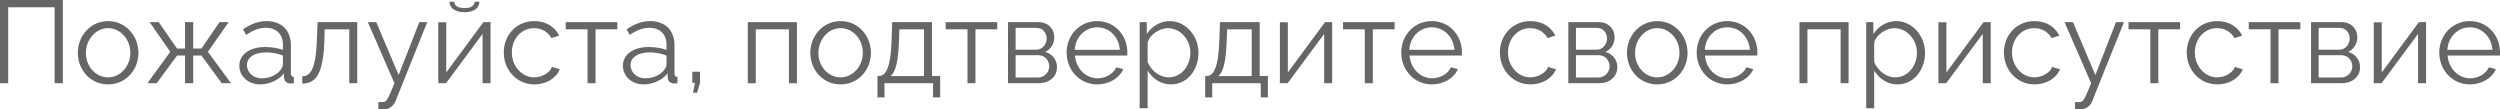 <?xml version="1.0" encoding="UTF-8"?> <svg xmlns="http://www.w3.org/2000/svg" viewBox="0 0 255.93 11.203" fill="none"><path d="M0 8.52V0H6.432V8.52H5.592V0.744H0.84V8.52H0Z" fill="#676565"></path><path d="M7.966 5.412C7.966 3.66 9.274 2.16 11.062 2.16C12.862 2.16 14.17 3.66 14.17 5.412C14.17 7.152 12.874 8.64 11.062 8.64C9.25 8.64 7.966 7.152 7.966 5.412ZM11.062 7.92C12.31 7.92 13.342 6.792 13.342 5.4C13.342 4.008 12.31 2.88 11.062 2.88C9.826 2.88 8.794 4.02 8.794 5.424C8.794 6.816 9.814 7.92 11.062 7.92Z" fill="#676565"></path><path d="M15.091 8.52L17.431 5.304L15.319 2.268H16.243L18.127 4.968H18.943V2.268H19.783V4.968H20.623L22.471 2.268H23.407L21.283 5.304L23.647 8.52H22.699L20.623 5.688H19.783V8.52H18.943V5.688H18.127L16.039 8.52H15.091Z" fill="#676565"></path><path d="M24.5 6.72C24.5 5.568 25.58 4.812 27.14 4.812C27.752 4.812 28.448 4.92 28.964 5.1V4.572C28.964 3.516 28.304 2.844 27.2 2.844C26.54 2.844 25.892 3.096 25.196 3.576L24.884 3C25.688 2.448 26.468 2.16 27.284 2.16C28.82 2.16 29.78 3.096 29.78 4.644V7.536C29.78 7.764 29.876 7.86 30.08 7.872V8.52C29.9 8.544 29.78 8.556 29.708 8.544C29.3 8.532 29.096 8.232 29.084 7.968L29.072 7.512C28.508 8.232 27.536 8.64 26.612 8.64C25.388 8.64 24.5 7.788 24.5 6.72ZM28.688 7.2C28.868 6.996 28.964 6.756 28.964 6.6V5.688C28.424 5.472 27.824 5.364 27.236 5.364C26.06 5.364 25.28 5.868 25.28 6.66C25.28 7.356 25.844 8.016 26.804 8.016C27.584 8.016 28.316 7.68 28.688 7.2Z" fill="#676565"></path><path d="M30.943 8.556V7.812C31.783 7.8 32.347 7.056 32.443 4.008L32.515 2.268H36.571V8.52H35.755V3H33.235L33.211 4.08C33.103 7.56 32.359 8.544 30.943 8.556Z" fill="#676565"></path><path d="M38.735 10.44C38.951 10.452 39.191 10.464 39.287 10.44C39.587 10.404 39.731 10.116 40.379 8.52L37.655 2.268H38.519L40.811 7.68L42.923 2.268H43.739L40.499 10.332C40.319 10.8 39.923 11.184 39.227 11.196C39.083 11.208 38.939 11.208 38.735 11.172V10.44Z" fill="#676565"></path><path d="M47.555 1.248C46.523 1.248 46.019 0.768 46.019 0.18H46.499C46.499 0.516 46.787 0.828 47.555 0.828C48.311 0.828 48.527 0.552 48.611 0.18H49.079C49.079 0.768 48.575 1.248 47.555 1.248ZM44.867 8.52V2.28H45.683V7.416L49.487 2.268H50.219V8.52H49.403V3.468L45.659 8.52H44.867Z" fill="#676565"></path><path d="M54.716 8.64C52.892 8.64 51.572 7.152 51.572 5.376C51.572 3.6 52.856 2.16 54.704 2.16C55.88 2.16 56.804 2.736 57.248 3.648L56.456 3.9C56.108 3.264 55.436 2.88 54.668 2.88C53.396 2.88 52.4 3.948 52.4 5.376C52.4 6.792 53.444 7.92 54.68 7.92C55.484 7.92 56.312 7.428 56.504 6.852L57.308 7.092C56.96 7.992 55.916 8.64 54.716 8.64Z" fill="#676565"></path><path d="M60.15 8.52V3H57.918V2.268H63.198V3H60.966V8.52H60.15Z" fill="#676565"></path><path d="M63.769 6.72C63.769 5.568 64.849 4.812 66.41 4.812C67.021 4.812 67.717 4.92 68.234 5.1V4.572C68.234 3.516 67.573 2.844 66.469 2.844C65.809 2.844 65.161 3.096 64.465 3.576L64.153 3C64.957 2.448 65.737 2.16 66.553 2.16C68.089 2.16 69.05 3.096 69.05 4.644V7.536C69.05 7.764 69.146 7.86 69.349 7.872V8.52C69.169 8.544 69.05 8.556 68.977 8.544C68.569 8.532 68.365 8.232 68.353 7.968L68.341 7.512C67.777 8.232 66.805 8.64 65.881 8.64C64.657 8.64 63.769 7.788 63.769 6.72ZM67.957 7.2C68.138 6.996 68.234 6.756 68.234 6.6V5.688C67.693 5.472 67.093 5.364 66.505 5.364C65.329 5.364 64.55 5.868 64.55 6.66C64.55 7.356 65.113 8.016 66.073 8.016C66.853 8.016 67.585 7.68 67.957 7.2Z" fill="#676565"></path><path d="M70.945 9.492L71.148 8.484H70.873V7.344H71.665V8.484L71.364 9.492H70.945Z" fill="#676565"></path><path d="M76.554 8.52V2.268H81.582V8.52H80.766V3H77.37V8.52H76.554Z" fill="#676565"></path><path d="M82.955 5.412C82.955 3.66 84.263 2.16 86.051 2.16C87.851 2.16 89.159 3.66 89.159 5.412C89.159 7.152 87.863 8.64 86.051 8.64C84.239 8.64 82.955 7.152 82.955 5.412ZM86.051 7.92C87.299 7.92 88.331 6.792 88.331 5.4C88.331 4.008 87.299 2.88 86.051 2.88C84.815 2.88 83.783 4.02 83.783 5.424C83.783 6.816 84.803 7.92 86.051 7.92Z" fill="#676565"></path><path d="M89.827 9.972V7.788H89.935C90.655 7.788 91.195 7.032 91.279 4.008L91.339 2.268H95.407V7.788H96.247V9.972H95.516V8.52H90.547V9.972H89.827ZM91.171 7.788H94.592V3H92.071L92.035 4.08C91.963 6.324 91.675 7.38 91.171 7.788Z" fill="#676565"></path><path d="M99.044 8.52V3H96.812V2.268H102.092V3H99.86V8.52H99.044Z" fill="#676565"></path><path d="M103.191 8.52V2.268H106.311C107.379 2.268 107.931 3.036 107.931 3.804C107.931 4.464 107.583 5.04 106.995 5.316C107.715 5.52 108.207 6.108 108.207 6.864C108.207 7.872 107.415 8.52 106.311 8.52H103.191ZM103.971 5.088H106.095C106.719 5.088 107.151 4.524 107.151 3.936C107.151 3.36 106.731 2.856 106.143 2.856H103.971V5.088ZM103.971 7.932H106.287C106.923 7.932 107.415 7.38 107.415 6.792C107.415 6.18 106.947 5.652 106.335 5.652H103.971V7.932Z" fill="#676565"></path><path d="M112.325 8.64C110.513 8.64 109.193 7.152 109.193 5.376C109.193 3.624 110.513 2.16 112.313 2.16C114.149 2.16 115.409 3.648 115.409 5.364C115.409 5.496 115.409 5.628 115.397 5.688H110.045C110.153 7.032 111.161 8.016 112.361 8.016C113.177 8.016 113.981 7.56 114.281 6.888L114.989 7.08C114.605 7.992 113.537 8.64 112.325 8.64ZM110.021 5.1H114.641C114.533 3.744 113.549 2.796 112.325 2.796C111.101 2.796 110.105 3.756 110.021 5.1Z" fill="#676565"></path><path d="M117.484 7.224V11.076H116.668V2.268H117.4V3.48C117.904 2.7 118.78 2.16 119.728 2.16C121.444 2.16 122.692 3.732 122.692 5.4C122.692 7.164 121.54 8.64 119.86 8.64C118.816 8.64 117.976 8.028 117.484 7.224ZM121.864 5.4C121.864 4.056 120.844 2.88 119.536 2.88C118.72 2.88 117.604 3.588 117.484 4.428V6.348C117.856 7.236 118.708 7.92 119.632 7.92C120.988 7.92 121.864 6.672 121.864 5.4Z" fill="#676565"></path><path d="M123.378 9.972V7.788H123.486C124.206 7.788 124.746 7.032 124.83 4.008L124.89 2.268H128.958V7.788H129.798V9.972H129.066V8.52H124.098V9.972H123.378ZM124.722 7.788H128.142V3H125.622L125.586 4.08C125.514 6.324 125.226 7.38 124.722 7.788Z" fill="#676565"></path><path d="M131.023 8.52V2.28H131.839V7.416L135.643 2.268H136.375V8.52H135.559V3.468L131.815 8.52H131.023Z" fill="#676565"></path><path d="M139.72 8.52V3H137.488V2.268H142.768V3H140.536V8.52H139.72Z" fill="#676565"></path><path d="M146.579 8.64C144.767 8.64 143.447 7.152 143.447 5.376C143.447 3.624 144.767 2.16 146.567 2.16C148.403 2.16 149.663 3.648 149.663 5.364C149.663 5.496 149.663 5.628 149.651 5.688H144.299C144.407 7.032 145.415 8.016 146.615 8.016C147.431 8.016 148.235 7.56 148.535 6.888L149.243 7.08C148.859 7.992 147.791 8.64 146.579 8.64ZM144.275 5.1H148.895C148.787 3.744 147.803 2.796 146.579 2.796C145.355 2.796 144.359 3.756 144.275 5.1Z" fill="#676565"></path><path d="M156.692 8.64C154.868 8.64 153.548 7.152 153.548 5.376C153.548 3.6 154.832 2.16 156.68 2.16C157.856 2.16 158.78 2.736 159.225 3.648L158.432 3.9C158.084 3.264 157.413 2.88 156.644 2.88C155.372 2.88 154.376 3.948 154.376 5.376C154.376 6.792 155.421 7.92 156.656 7.92C157.46 7.92 158.289 7.428 158.48 6.852L159.284 7.092C158.936 7.992 157.892 8.64 156.692 8.64Z" fill="#676565"></path><path d="M160.554 8.52V2.268H163.674C164.742 2.268 165.294 3.036 165.294 3.804C165.294 4.464 164.946 5.04 164.358 5.316C165.078 5.52 165.57 6.108 165.57 6.864C165.57 7.872 164.778 8.52 163.674 8.52H160.554ZM161.334 5.088H163.458C164.082 5.088 164.514 4.524 164.514 3.936C164.514 3.36 164.094 2.856 163.506 2.856H161.334V5.088ZM161.334 7.932H163.65C164.286 7.932 164.778 7.38 164.778 6.792C164.778 6.18 164.31 5.652 163.698 5.652H161.334V7.932Z" fill="#676565"></path><path d="M166.556 5.412C166.556 3.66 167.864 2.16 169.652 2.16C171.452 2.16 172.76 3.66 172.76 5.412C172.76 7.152 171.464 8.64 169.652 8.64C167.84 8.64 166.556 7.152 166.556 5.412ZM169.652 7.92C170.9 7.92 171.932 6.792 171.932 5.4C171.932 4.008 170.9 2.88 169.652 2.88C168.416 2.88 167.384 4.02 167.384 5.424C167.384 6.816 168.404 7.92 169.652 7.92Z" fill="#676565"></path><path d="M176.825 8.64C175.013 8.64 173.693 7.152 173.693 5.376C173.693 3.624 175.013 2.16 176.813 2.16C178.649 2.16 179.909 3.648 179.909 5.364C179.909 5.496 179.909 5.628 179.897 5.688H174.545C174.653 7.032 175.661 8.016 176.861 8.016C177.677 8.016 178.481 7.56 178.781 6.888L179.489 7.08C179.105 7.992 178.037 8.64 176.825 8.64ZM174.521 5.1H179.141C179.033 3.744 178.049 2.796 176.825 2.796C175.601 2.796 174.605 3.756 174.521 5.1Z" fill="#676565"></path><path d="M184.215 8.52V2.268H189.243V8.52H188.426V3H185.03V8.52H184.215Z" fill="#676565"></path><path d="M191.863 7.224V11.076H191.047V2.268H191.779V3.48C192.283 2.7 193.159 2.16 194.107 2.16C195.823 2.16 197.071 3.732 197.071 5.4C197.071 7.164 195.919 8.64 194.239 8.64C193.195 8.64 192.355 8.028 191.863 7.224ZM196.243 5.4C196.243 4.056 195.223 2.88 193.915 2.88C193.099 2.88 191.983 3.588 191.863 4.428V6.348C192.235 7.236 193.087 7.92 194.011 7.92C195.367 7.92 196.243 6.672 196.243 5.4Z" fill="#676565"></path><path d="M198.441 8.52V2.28H199.257V7.416L203.061 2.268H203.793V8.52H202.977V3.468L199.233 8.52H198.441Z" fill="#676565"></path><path d="M208.29 8.64C206.466 8.64 205.146 7.152 205.146 5.376C205.146 3.6 206.43 2.16 208.278 2.16C209.454 2.16 210.378 2.736 210.822 3.648L210.03 3.9C209.682 3.264 209.01 2.88 208.242 2.88C206.97 2.88 205.974 3.948 205.974 5.376C205.974 6.792 207.018 7.92 208.254 7.92C209.058 7.92 209.886 7.428 210.078 6.852L210.882 7.092C210.534 7.992 209.49 8.64 208.29 8.64Z" fill="#676565"></path><path d="M212.43 10.44C212.646 10.452 212.886 10.464 212.982 10.44C213.282 10.404 213.426 10.116 214.074 8.52L211.35 2.268H212.214L214.506 7.68L216.618 2.268H217.434L214.194 10.332C214.014 10.8 213.618 11.184 212.922 11.196C212.778 11.208 212.634 11.208 212.43 11.172V10.44Z" fill="#676565"></path><path d="M220.134 8.52V3H217.902V2.268H223.182V3H220.95V8.52H220.134Z" fill="#676565"></path><path d="M227.005 8.64C225.181 8.64 223.861 7.152 223.861 5.376C223.861 3.6 225.145 2.16 226.993 2.16C228.169 2.16 229.093 2.736 229.537 3.648L228.745 3.9C228.397 3.264 227.725 2.88 226.957 2.88C225.685 2.88 224.689 3.948 224.689 5.376C224.689 6.792 225.733 7.92 226.969 7.92C227.773 7.92 228.601 7.428 228.793 6.852L229.597 7.092C229.249 7.992 228.205 8.64 227.005 8.64Z" fill="#676565"></path><path d="M232.439 8.52V3H230.207V2.268H235.487V3H233.255V8.52H232.439Z" fill="#676565"></path><path d="M236.586 8.52V2.268H239.706C240.774 2.268 241.326 3.036 241.326 3.804C241.326 4.464 240.978 5.04 240.39 5.316C241.11 5.52 241.602 6.108 241.602 6.864C241.602 7.872 240.81 8.52 239.706 8.52H236.586ZM237.366 5.088H239.49C240.114 5.088 240.546 4.524 240.546 3.936C240.546 3.36 240.126 2.856 239.538 2.856H237.366V5.088ZM237.366 7.932H239.682C240.318 7.932 240.81 7.38 240.81 6.792C240.81 6.18 240.342 5.652 239.73 5.652H237.366V7.932Z" fill="#676565"></path><path d="M243.007 8.52V2.28H243.824V7.416L247.627 2.268H248.36V8.52H247.543V3.468L243.8 8.52H243.007Z" fill="#676565"></path><path d="M252.846 8.64C251.034 8.64 249.712 7.152 249.712 5.376C249.712 3.624 251.034 2.16 252.833 2.16C254.668 2.16 255.93 3.648 255.93 5.364C255.93 5.496 255.93 5.628 255.917 5.688H250.564C250.674 7.032 251.681 8.016 252.881 8.016C253.695 8.016 254.5 7.56 254.8 6.888L255.507 7.08C255.125 7.992 254.058 8.64 252.846 8.64ZM250.541 5.1H255.16C255.052 3.744 254.068 2.796 252.846 2.796C251.621 2.796 250.624 3.756 250.541 5.1Z" fill="#676565"></path></svg> 